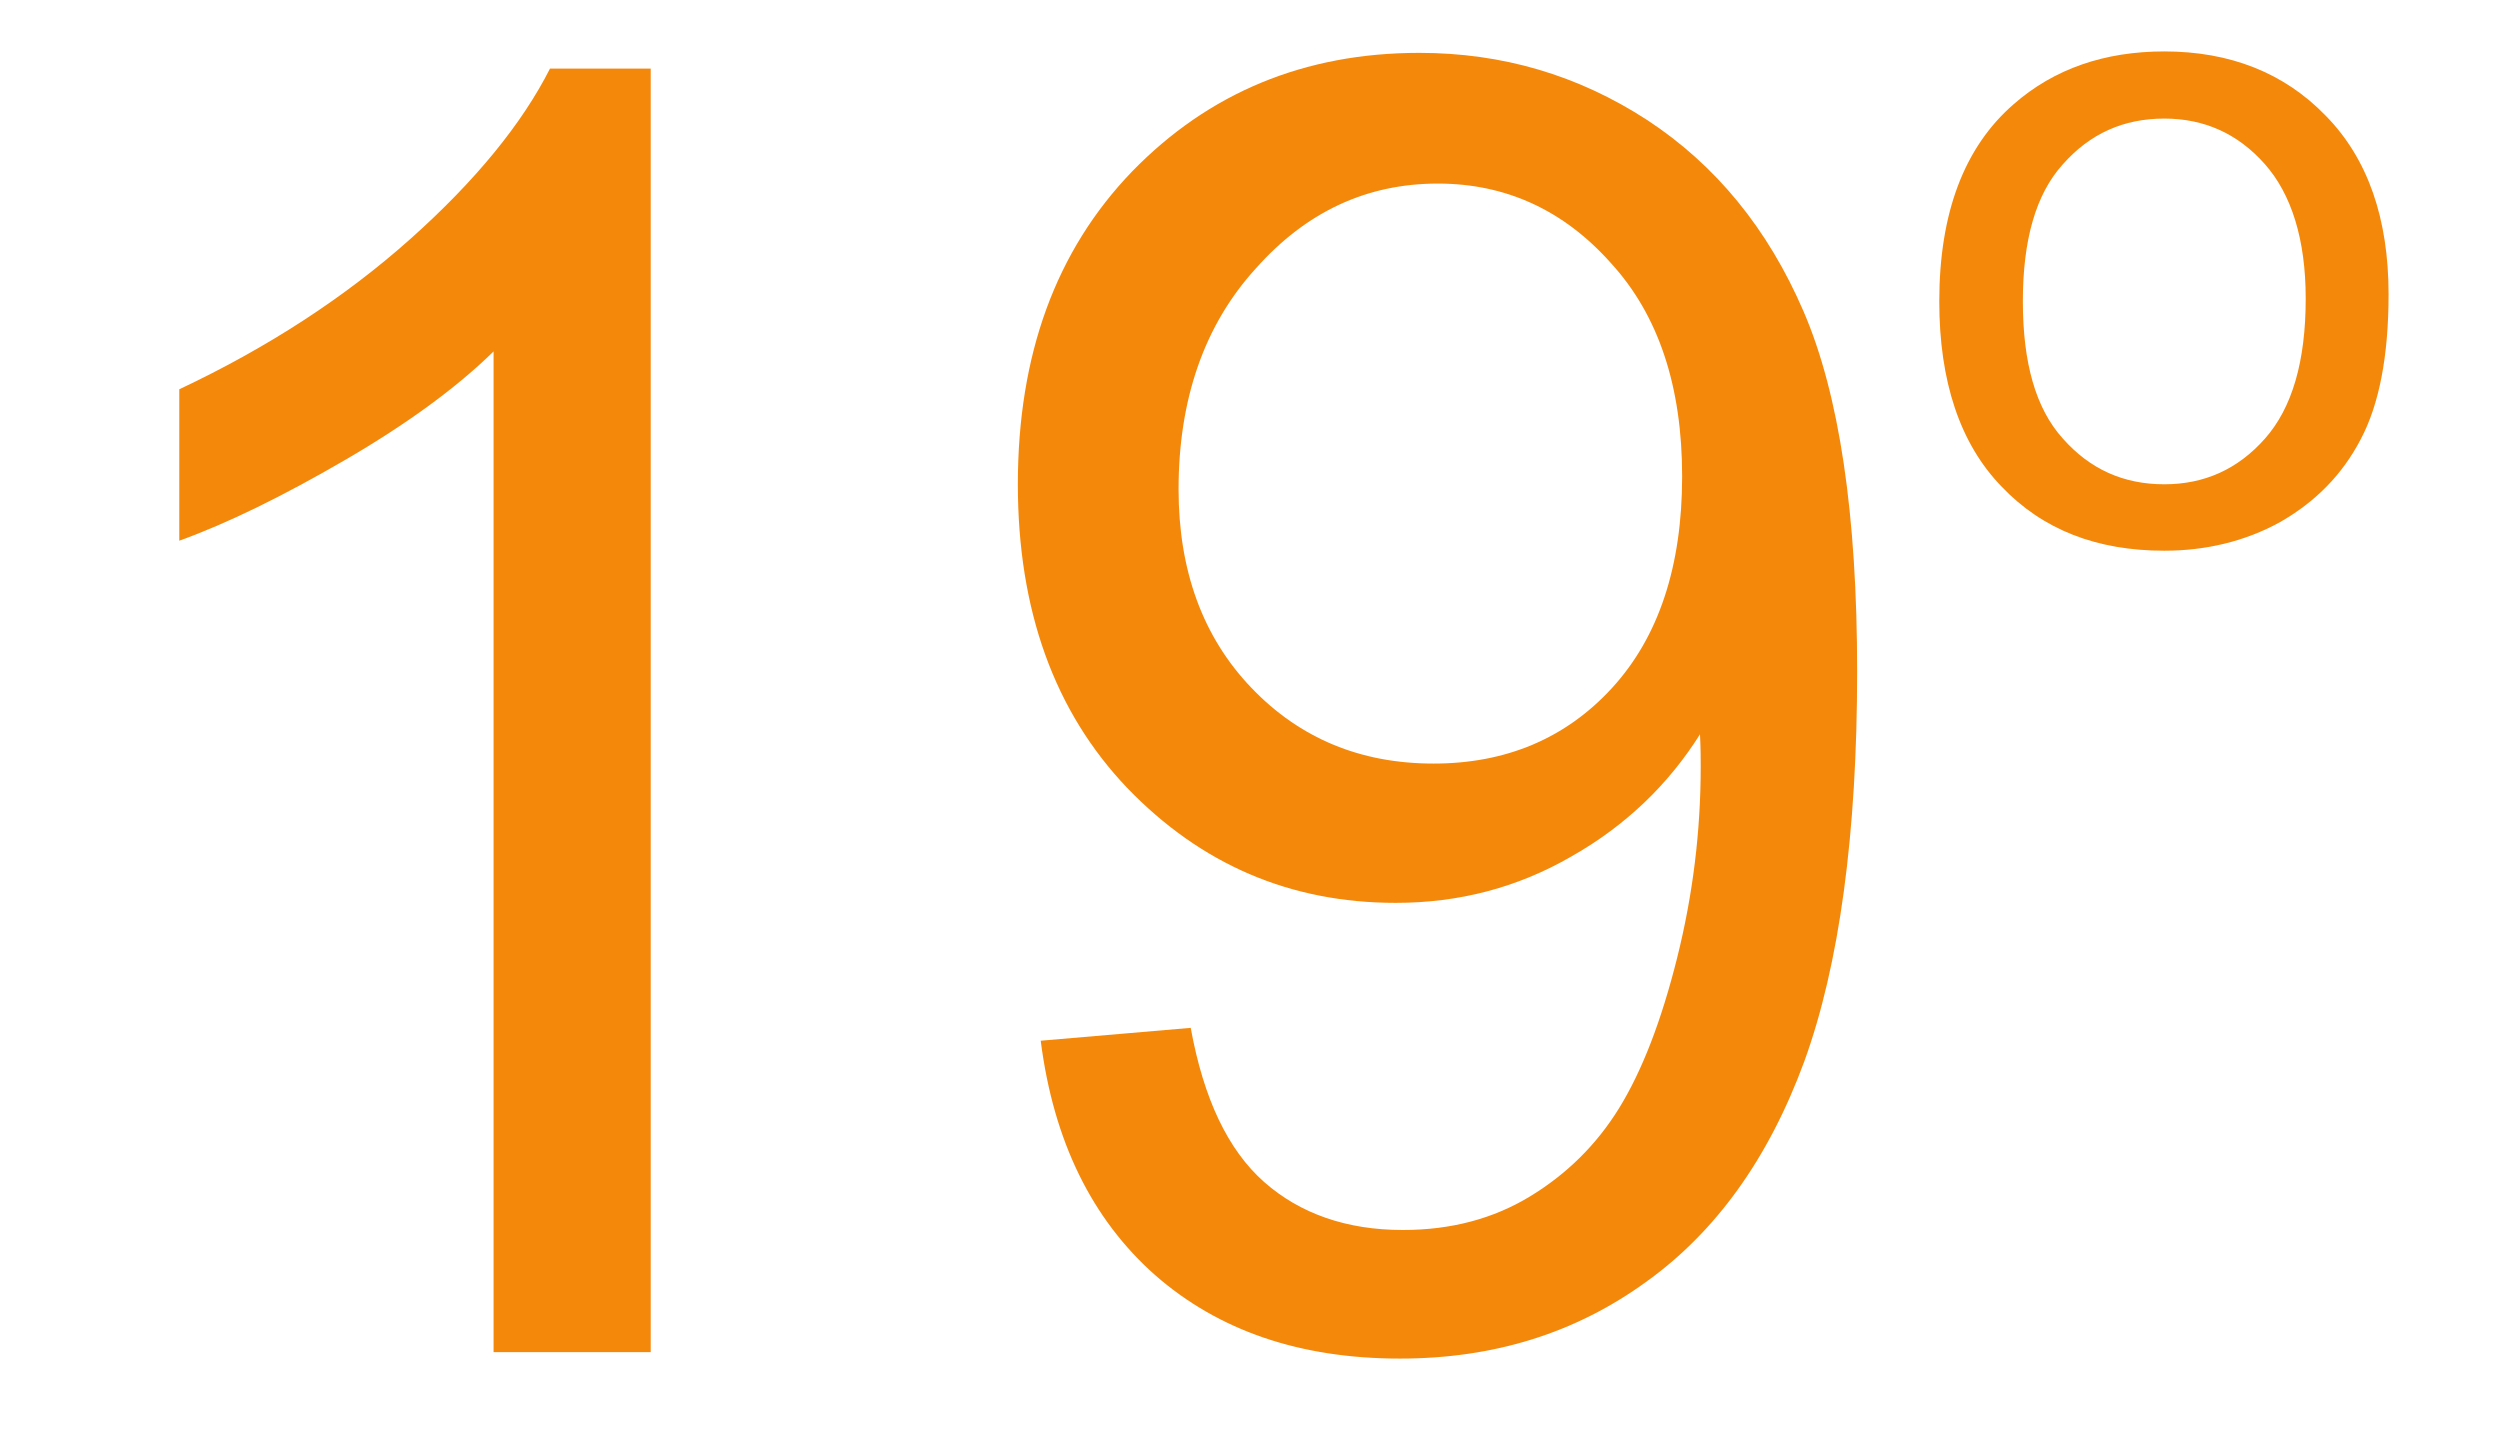 <?xml version="1.0" encoding="UTF-8"?>
<!DOCTYPE svg PUBLIC "-//W3C//DTD SVG 1.1//EN" "http://www.w3.org/Graphics/SVG/1.1/DTD/svg11.dtd">
<!-- Creator: CorelDRAW 2019 (64-Bit) -->
<svg xmlns="http://www.w3.org/2000/svg" xml:space="preserve" width="35px" height="20px" version="1.1" shape-rendering="geometricPrecision" text-rendering="geometricPrecision" image-rendering="optimizeQuality" fill-rule="evenodd" clip-rule="evenodd"
viewBox="0 0 35 20"
 xmlns:xlink="http://www.w3.org/1999/xlink"
 xmlns:xodm="http://www.corel.com/coreldraw/odm/2003">
 <g id="Layer_x0020_1">
  <path fill="#F4880B" fill-rule="nonzero" d="M27.15 4.22c0,-1.24 0.35,-2.16 1.04,-2.76 0.57,-0.5 1.28,-0.74 2.11,-0.74 0.92,0 1.68,0.3 2.26,0.9 0.59,0.6 0.88,1.44 0.88,2.5 0,0.86 -0.13,1.54 -0.39,2.03 -0.26,0.5 -0.64,0.88 -1.13,1.16 -0.49,0.27 -1.04,0.4 -1.62,0.4 -0.94,0 -1.7,-0.29 -2.28,-0.9 -0.58,-0.6 -0.87,-1.47 -0.87,-2.59zm1.17 0c0,0.86 0.18,1.5 0.56,1.92 0.38,0.43 0.85,0.64 1.42,0.64 0.56,0 1.03,-0.21 1.41,-0.64 0.38,-0.43 0.57,-1.08 0.57,-1.96 0,-0.83 -0.2,-1.46 -0.57,-1.88 -0.38,-0.43 -0.85,-0.64 -1.41,-0.64 -0.57,0 -1.04,0.21 -1.42,0.64 -0.38,0.42 -0.56,1.06 -0.56,1.92z"/>
  <path fill="#F4880B" fill-rule="nonzero" d="M14.57 14.57l2.1 -0.18c0.18,0.99 0.52,1.71 1.03,2.16 0.5,0.44 1.15,0.67 1.94,0.67 0.68,0 1.27,-0.16 1.78,-0.47 0.51,-0.31 0.93,-0.72 1.25,-1.24 0.32,-0.52 0.59,-1.22 0.81,-2.1 0.22,-0.88 0.33,-1.77 0.33,-2.68 0,-0.1 0,-0.25 -0.01,-0.45 -0.44,0.7 -1.04,1.28 -1.8,1.71 -0.76,0.44 -1.58,0.65 -2.46,0.65 -1.48,0 -2.73,-0.54 -3.76,-1.61 -1.02,-1.07 -1.53,-2.49 -1.53,-4.25 0,-1.81 0.53,-3.27 1.6,-4.38 1.07,-1.1 2.41,-1.66 4.02,-1.66 1.16,0 2.22,0.31 3.19,0.94 0.96,0.63 1.69,1.52 2.19,2.68 0.5,1.16 0.75,2.84 0.75,5.04 0,2.28 -0.25,4.11 -0.74,5.46 -0.5,1.36 -1.24,2.39 -2.22,3.09 -0.98,0.71 -2.12,1.07 -3.44,1.07 -1.4,0 -2.54,-0.39 -3.43,-1.17 -0.88,-0.78 -1.42,-1.87 -1.6,-3.28zm8.98 -7.9c0,-1.26 -0.33,-2.26 -1,-2.99 -0.66,-0.74 -1.47,-1.11 -2.42,-1.11 -0.99,0 -1.84,0.39 -2.55,1.19 -0.72,0.79 -1.08,1.83 -1.08,3.09 0,1.14 0.34,2.07 1.02,2.78 0.68,0.71 1.53,1.06 2.55,1.06 1.01,0 1.85,-0.35 2.5,-1.06 0.65,-0.71 0.98,-1.7 0.98,-2.96z"/>
  <path fill="#F4880B" fill-rule="nonzero" d="M9.11 18.93l-2.2 0 0 -14.01c-0.52,0.51 -1.22,1.02 -2.08,1.52 -0.86,0.5 -1.63,0.88 -2.32,1.13l0 -2.12c1.23,-0.58 2.31,-1.28 3.23,-2.1 0.92,-0.82 1.57,-1.62 1.96,-2.39l1.41 0 0 17.97z"/>
 </g>
 <g id="Layer_x0020_1_0">
 </g>
</svg>
